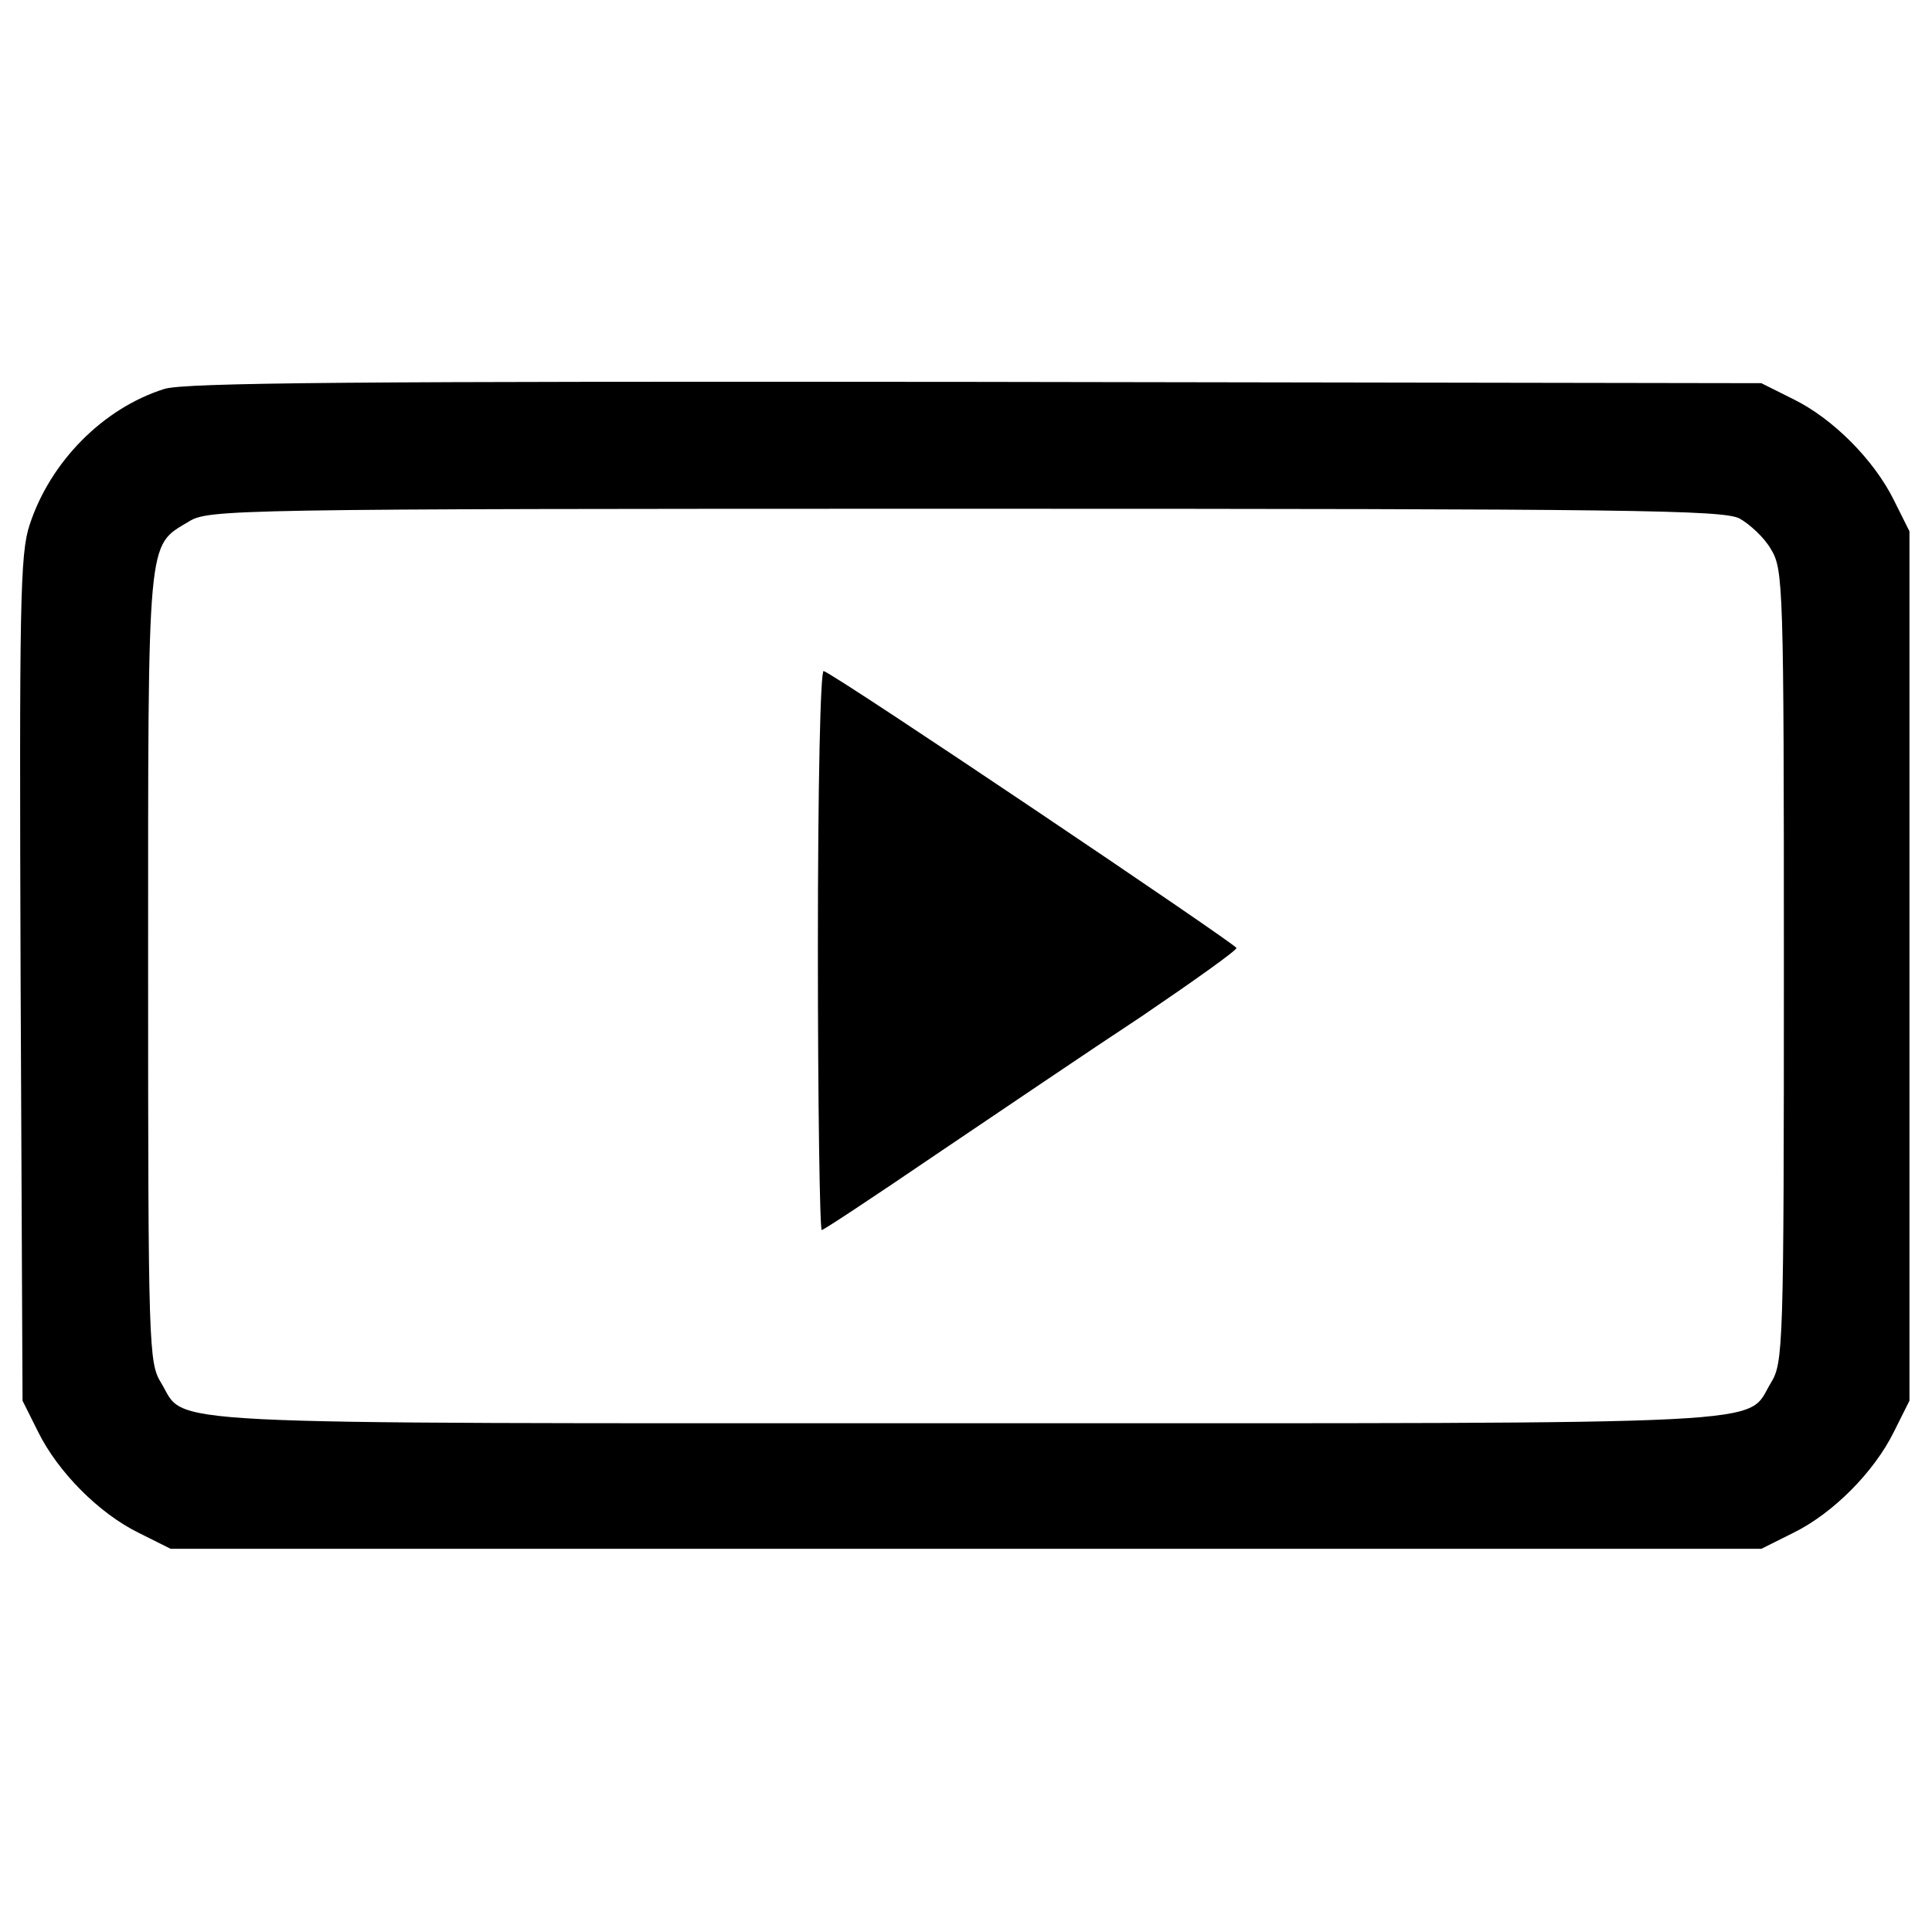 <?xml version="1.0" standalone="no"?>
<!DOCTYPE svg PUBLIC "-//W3C//DTD SVG 20010904//EN"
 "http://www.w3.org/TR/2001/REC-SVG-20010904/DTD/svg10.dtd">
<svg version="1.0" xmlns="http://www.w3.org/2000/svg"
 width="300pt" height="300pt" viewBox="0 0 300 300"
 preserveAspectRatio="xMidYMid meet">

<g transform="translate(0,300) scale(0.1,-0.1)"
fill="#000000" stroke="none">
<path d="M255 2396 c-95 -30 -177 -113 -209 -211 -15 -45 -16 -122 -14 -705
l3 -655 24 -48 c31 -63 95 -127 156 -157 l50 -25 1235 0 1235 0 50 25 c61 30
125 94 156 157 l24 48 0 675 0 675 -24 48 c-31 63 -95 127 -156 157 l-50 25
-1220 2 c-959 1 -1229 -1 -1260 -11z m2446 -201 c16 -9 39 -30 49 -48 19 -31
20 -55 20 -647 0 -592 -1 -616 -20 -647 -41 -67 43 -63 -1250 -63 -1293 0
-1209 -4 -1250 63 -19 31 -20 55 -20 645 0 676 -2 653 63 692 31 19 59 20
1205 20 1039 0 1176 -2 1203 -15z"/>
<path d="M1270 1526 c0 -240 3 -436 6 -436 3 0 83 53 177 117 95 64 238 161
320 215 81 55 147 102 147 106 -1 6 -620 423 -641 430 -5 2 -9 -173 -9 -432z"/>
</g>
</svg>
